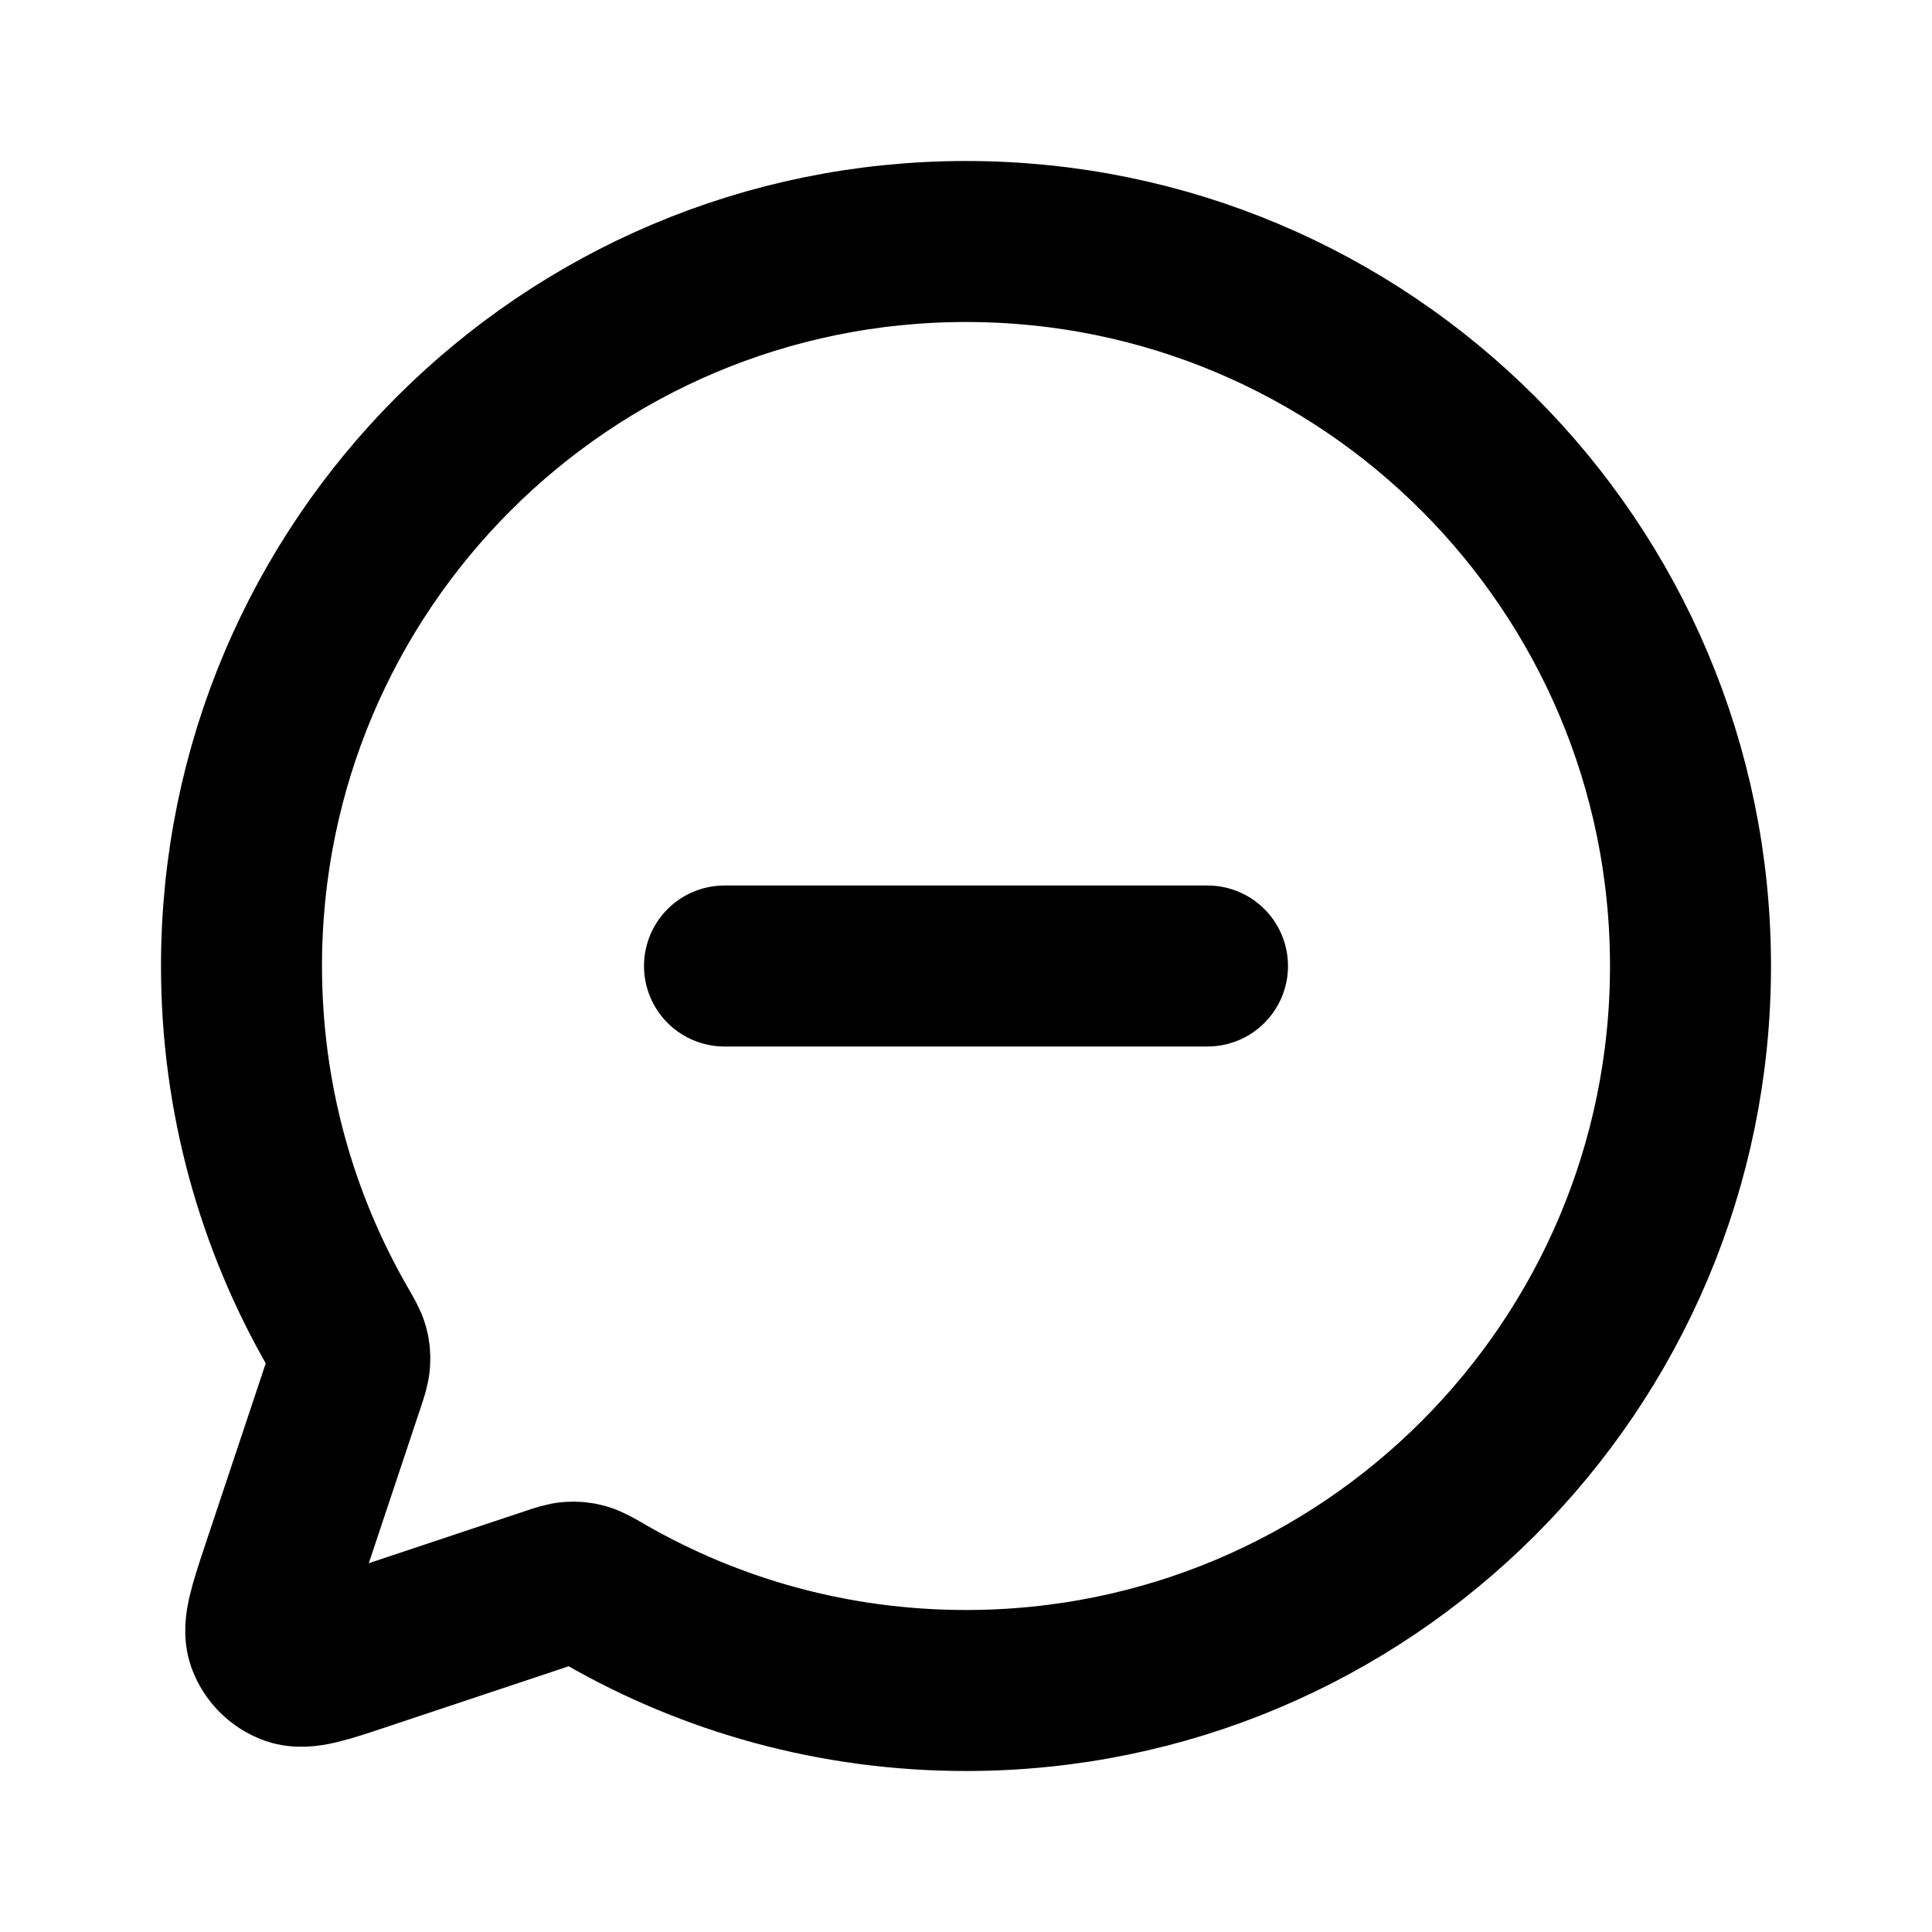 <?xml version="1.0" encoding="utf-8"?><!-- Uploaded to: SVG Repo, www.svgrepo.com, Generator: SVG Repo Mixer Tools -->
<svg width="800px" height="800px" viewBox="0 0 24 24" fill="none" xmlns="http://www.w3.org/2000/svg">
<g id="Communication / Chat_Circle_Remove">
<path id="Vector" d="M9 12H15M12 21C10.364 21 8.831 20.564 7.51 19.802L7.506 19.799C7.378 19.726 7.314 19.689 7.253 19.672C7.196 19.656 7.145 19.651 7.086 19.655C7.022 19.659 6.955 19.681 6.824 19.725L4.518 20.494L4.512 20.496C4.027 20.658 3.785 20.738 3.623 20.681C3.482 20.63 3.37 20.519 3.319 20.377C3.262 20.215 3.343 19.972 3.505 19.485L3.506 19.482L4.275 17.176C4.319 17.044 4.34 16.978 4.344 16.915C4.348 16.855 4.344 16.804 4.328 16.747C4.311 16.686 4.274 16.622 4.201 16.495L4.198 16.49C3.436 15.168 3 13.635 3 12C3 7.029 7.029 3 12 3C16.971 3 21 7.029 21 12C21 16.971 16.97 21 12 21Z" stroke="#000000" stroke-width="2" stroke-linecap="round" stroke-linejoin="round"/>
</g>
</svg>
